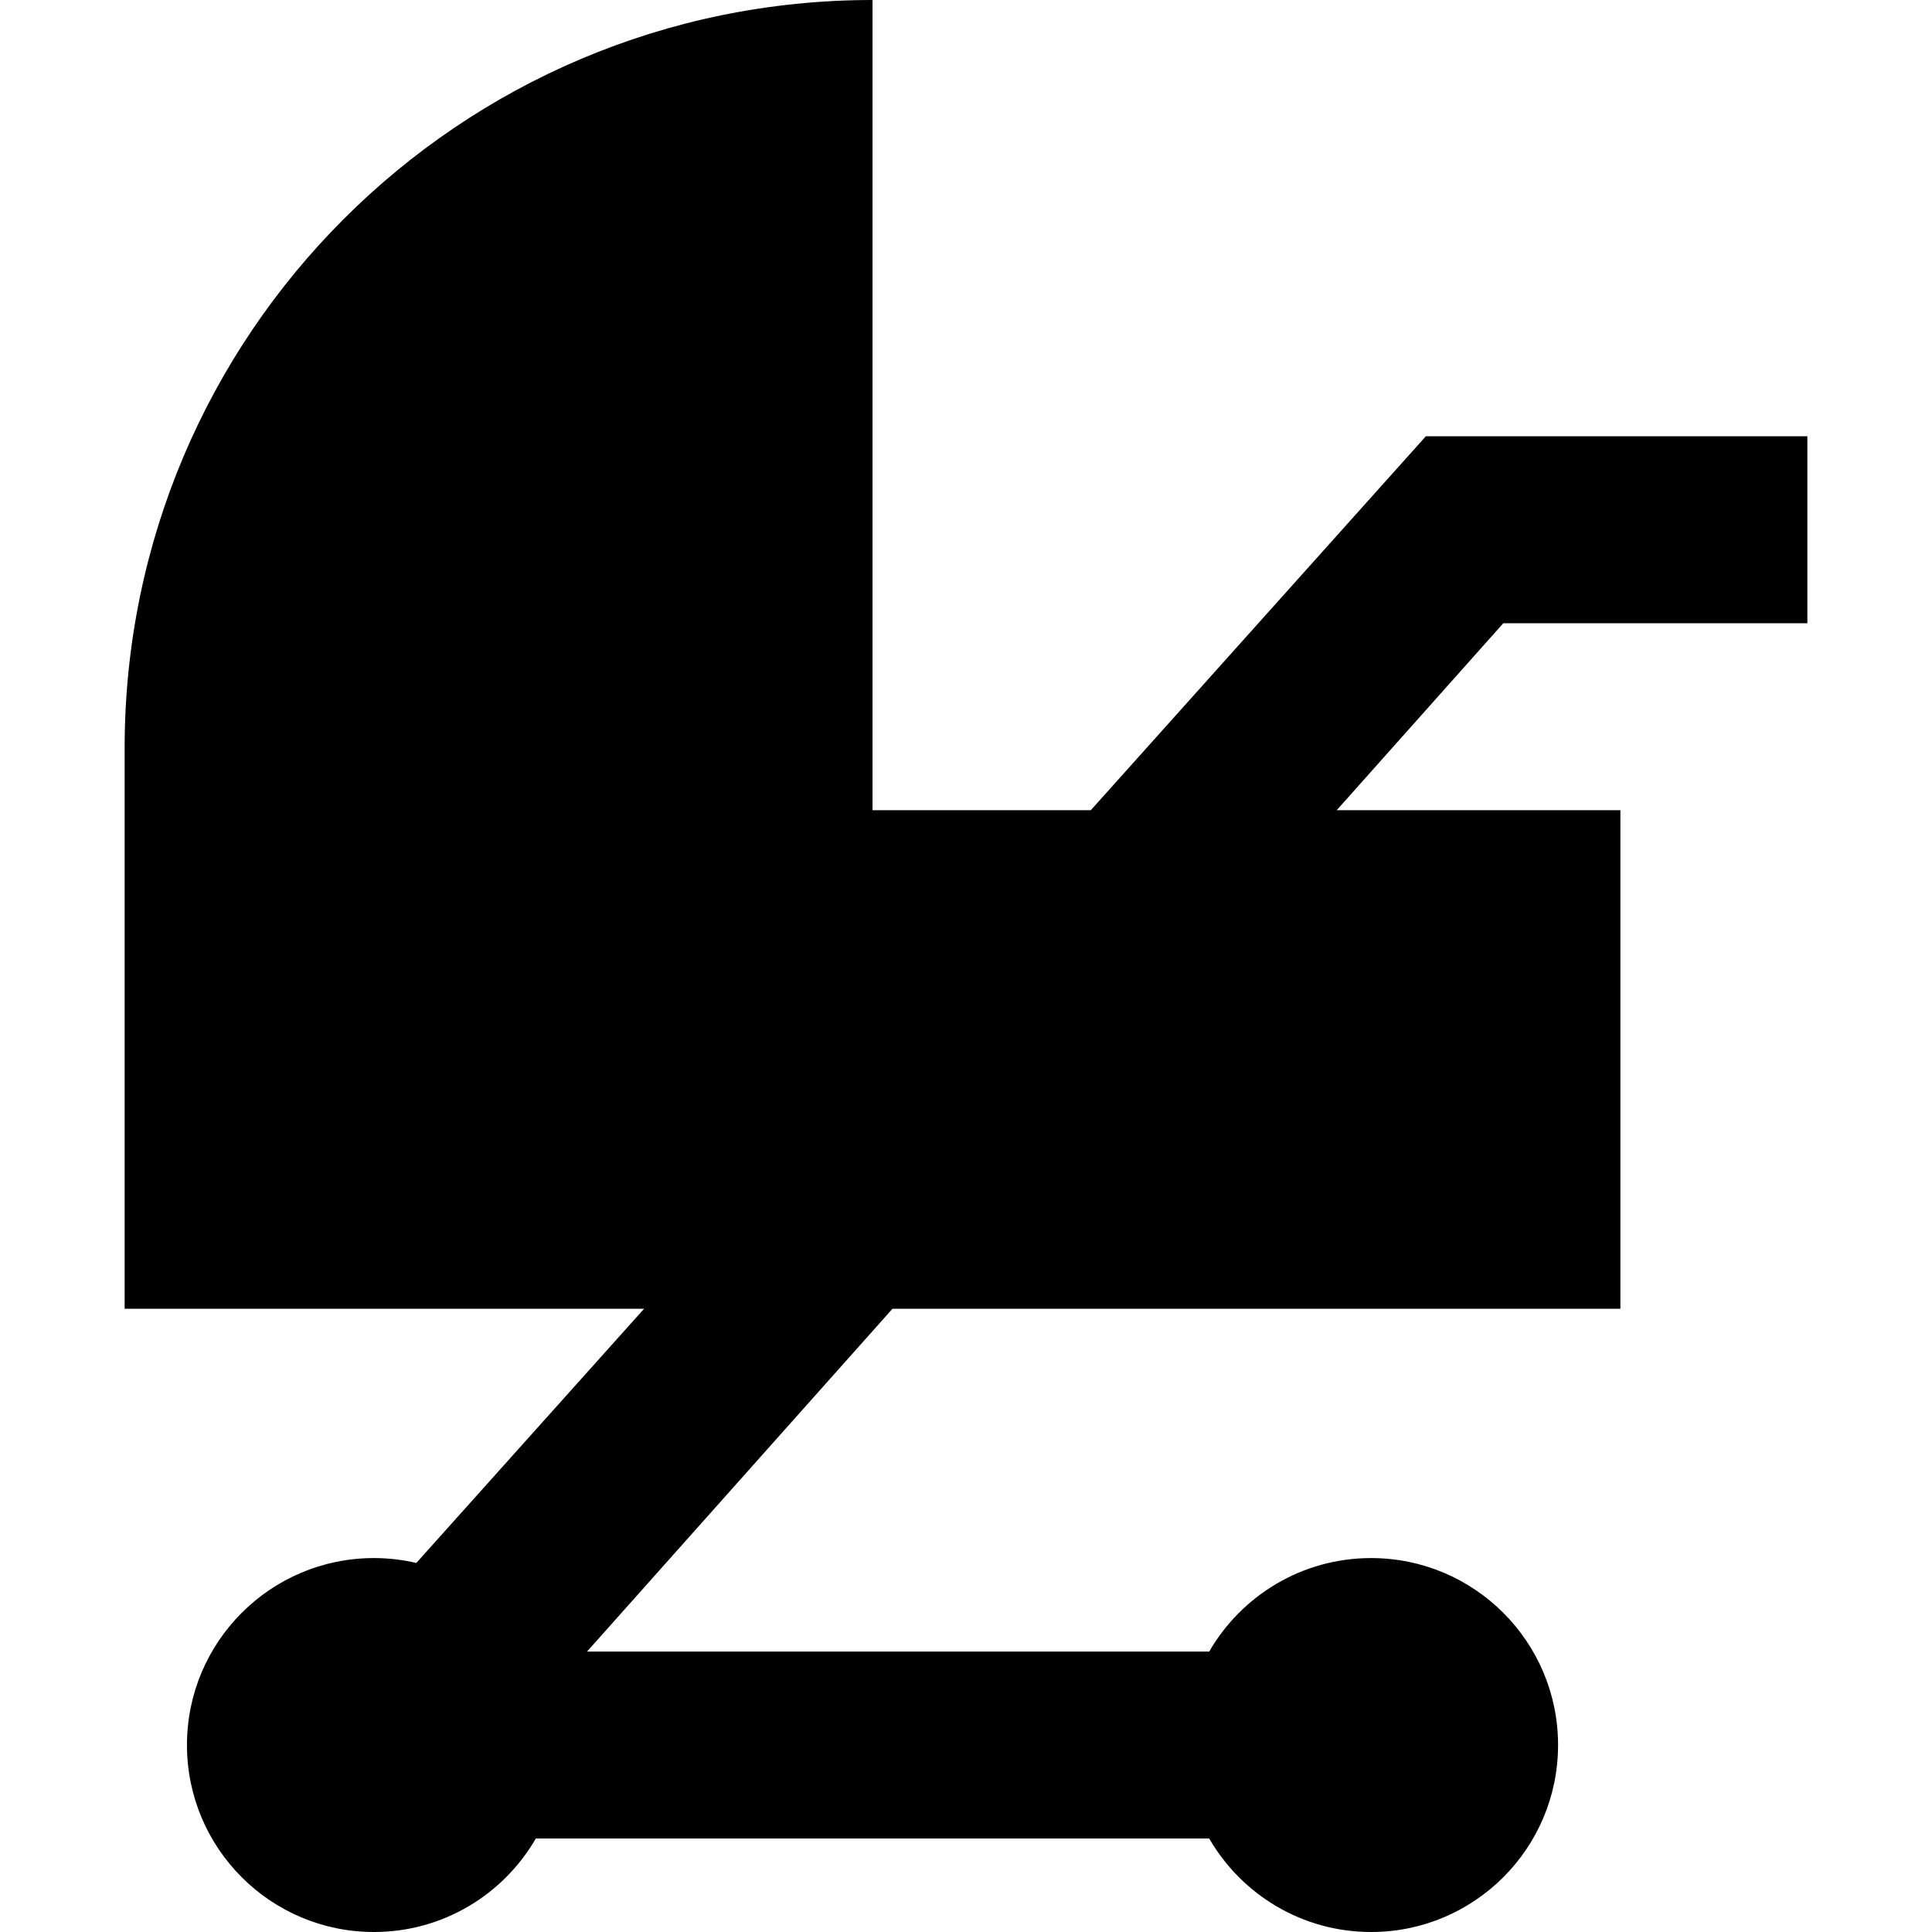 <?xml version="1.0" encoding="iso-8859-1"?>
<!-- Uploaded to: SVG Repo, www.svgrepo.com, Generator: SVG Repo Mixer Tools -->
<svg fill="#000000" height="800px" width="800px" version="1.1" id="Layer_1" xmlns="http://www.w3.org/2000/svg" xmlns:xlink="http://www.w3.org/1999/xlink" 
	 viewBox="0 0 512 512" xml:space="preserve">
<g>
	<g>
		<path d="M478.968,165.161v-49.548h-101.1l-88.792,99.097h-57.849c0-56.409,0-129.115,0-214.71
			C121.767,0,33.032,88.735,33.032,198.194v148.645h137.655l-60.355,67.359c-3.612-0.837-7.37-1.295-11.236-1.295
			c-27.364,0-49.548,22.185-49.548,49.548S71.733,512,99.097,512c18.336,0,34.335-9.969,42.904-24.774h178.452
			C329.021,502.031,345.02,512,363.356,512c27.364,0,49.548-22.185,49.548-49.548s-22.184-49.548-49.548-49.548
			c-18.336,0-34.335,9.969-42.904,24.774h-164.88l80.941-90.839h192.907V214.71h-75.178l44.149-49.548H478.968z"/>
	</g>
</g>
</svg>
